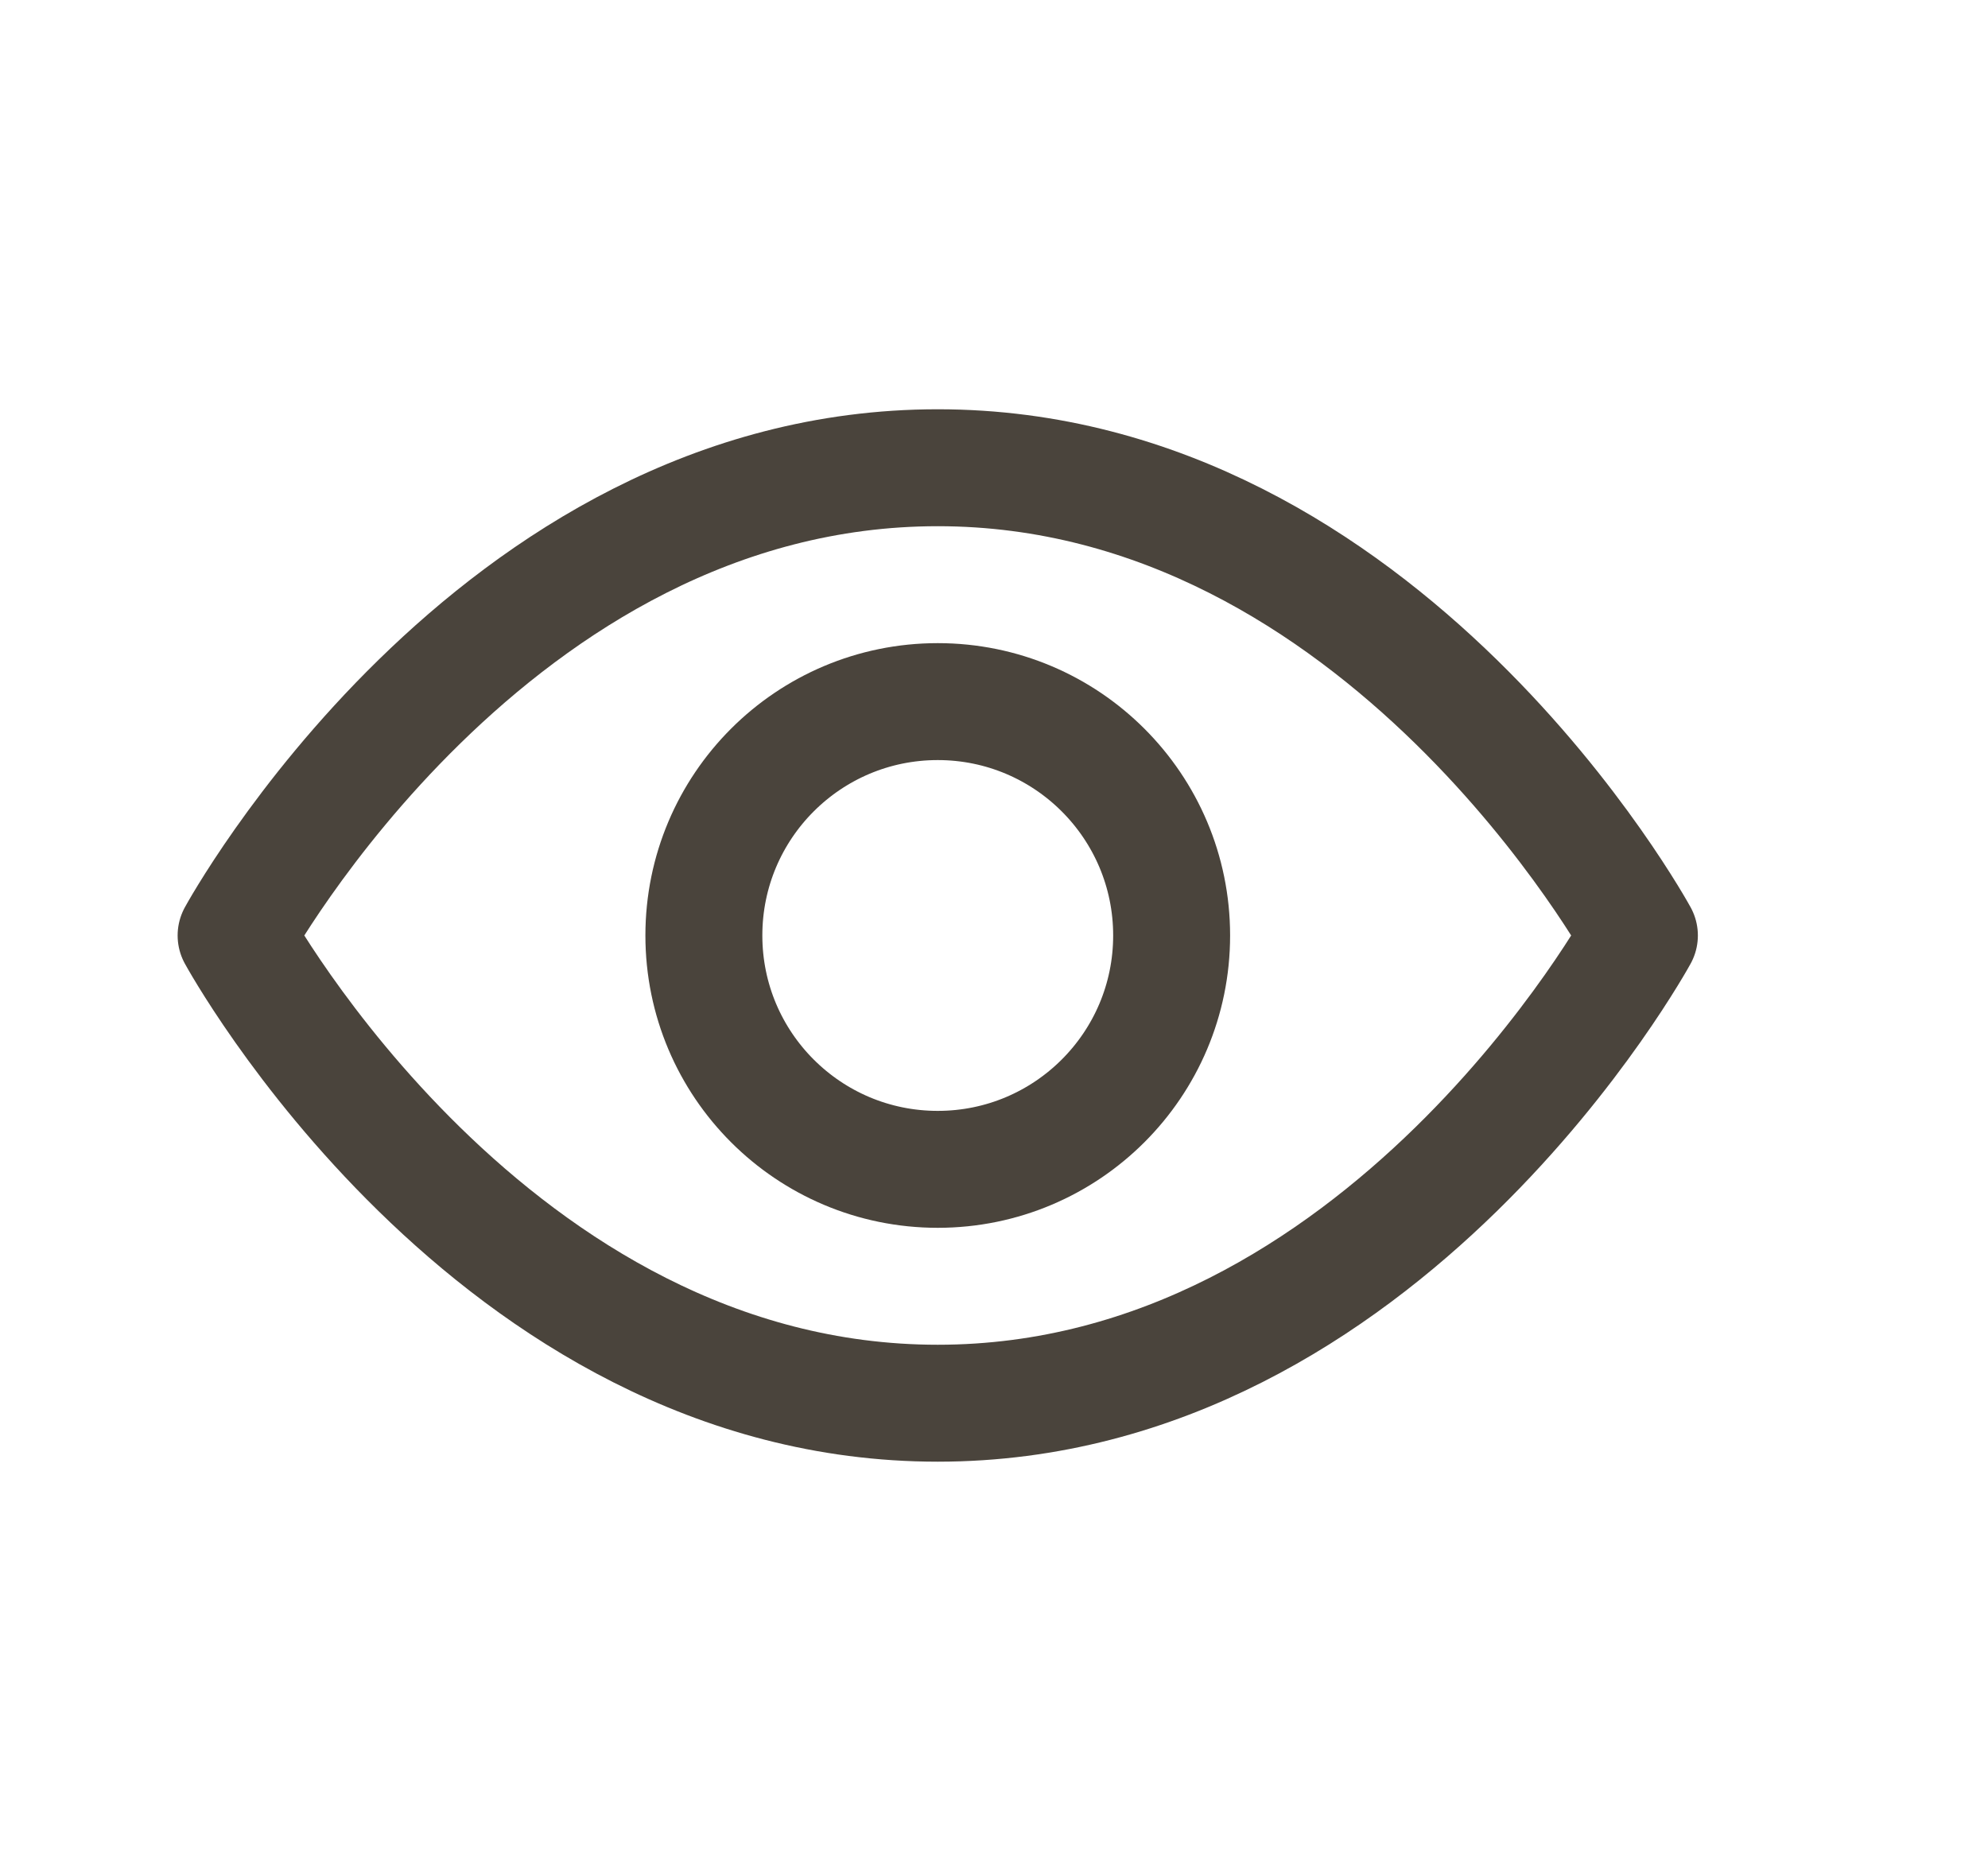 <svg width="17" height="16" viewBox="0 0 17 16" fill="none" xmlns="http://www.w3.org/2000/svg">
<g id="eye">
<path id="Vector" d="M2.019 8C2.019 8 4.2 4 8.019 4C11.837 4 14.019 8 14.019 8C14.019 8 11.837 12 8.019 12C4.2 12 2.019 8 2.019 8Z" stroke="#4A443C" stroke-linecap="round" stroke-linejoin="round"/>
<path id="Vector_2" d="M8.019 10C9.123 10 10.019 9.105 10.019 8C10.019 6.895 9.123 6 8.019 6C6.914 6 6.019 6.895 6.019 8C6.019 9.105 6.914 10 8.019 10Z" stroke="#4A443C" stroke-linecap="round" stroke-linejoin="round"/>
</g>
</svg>

